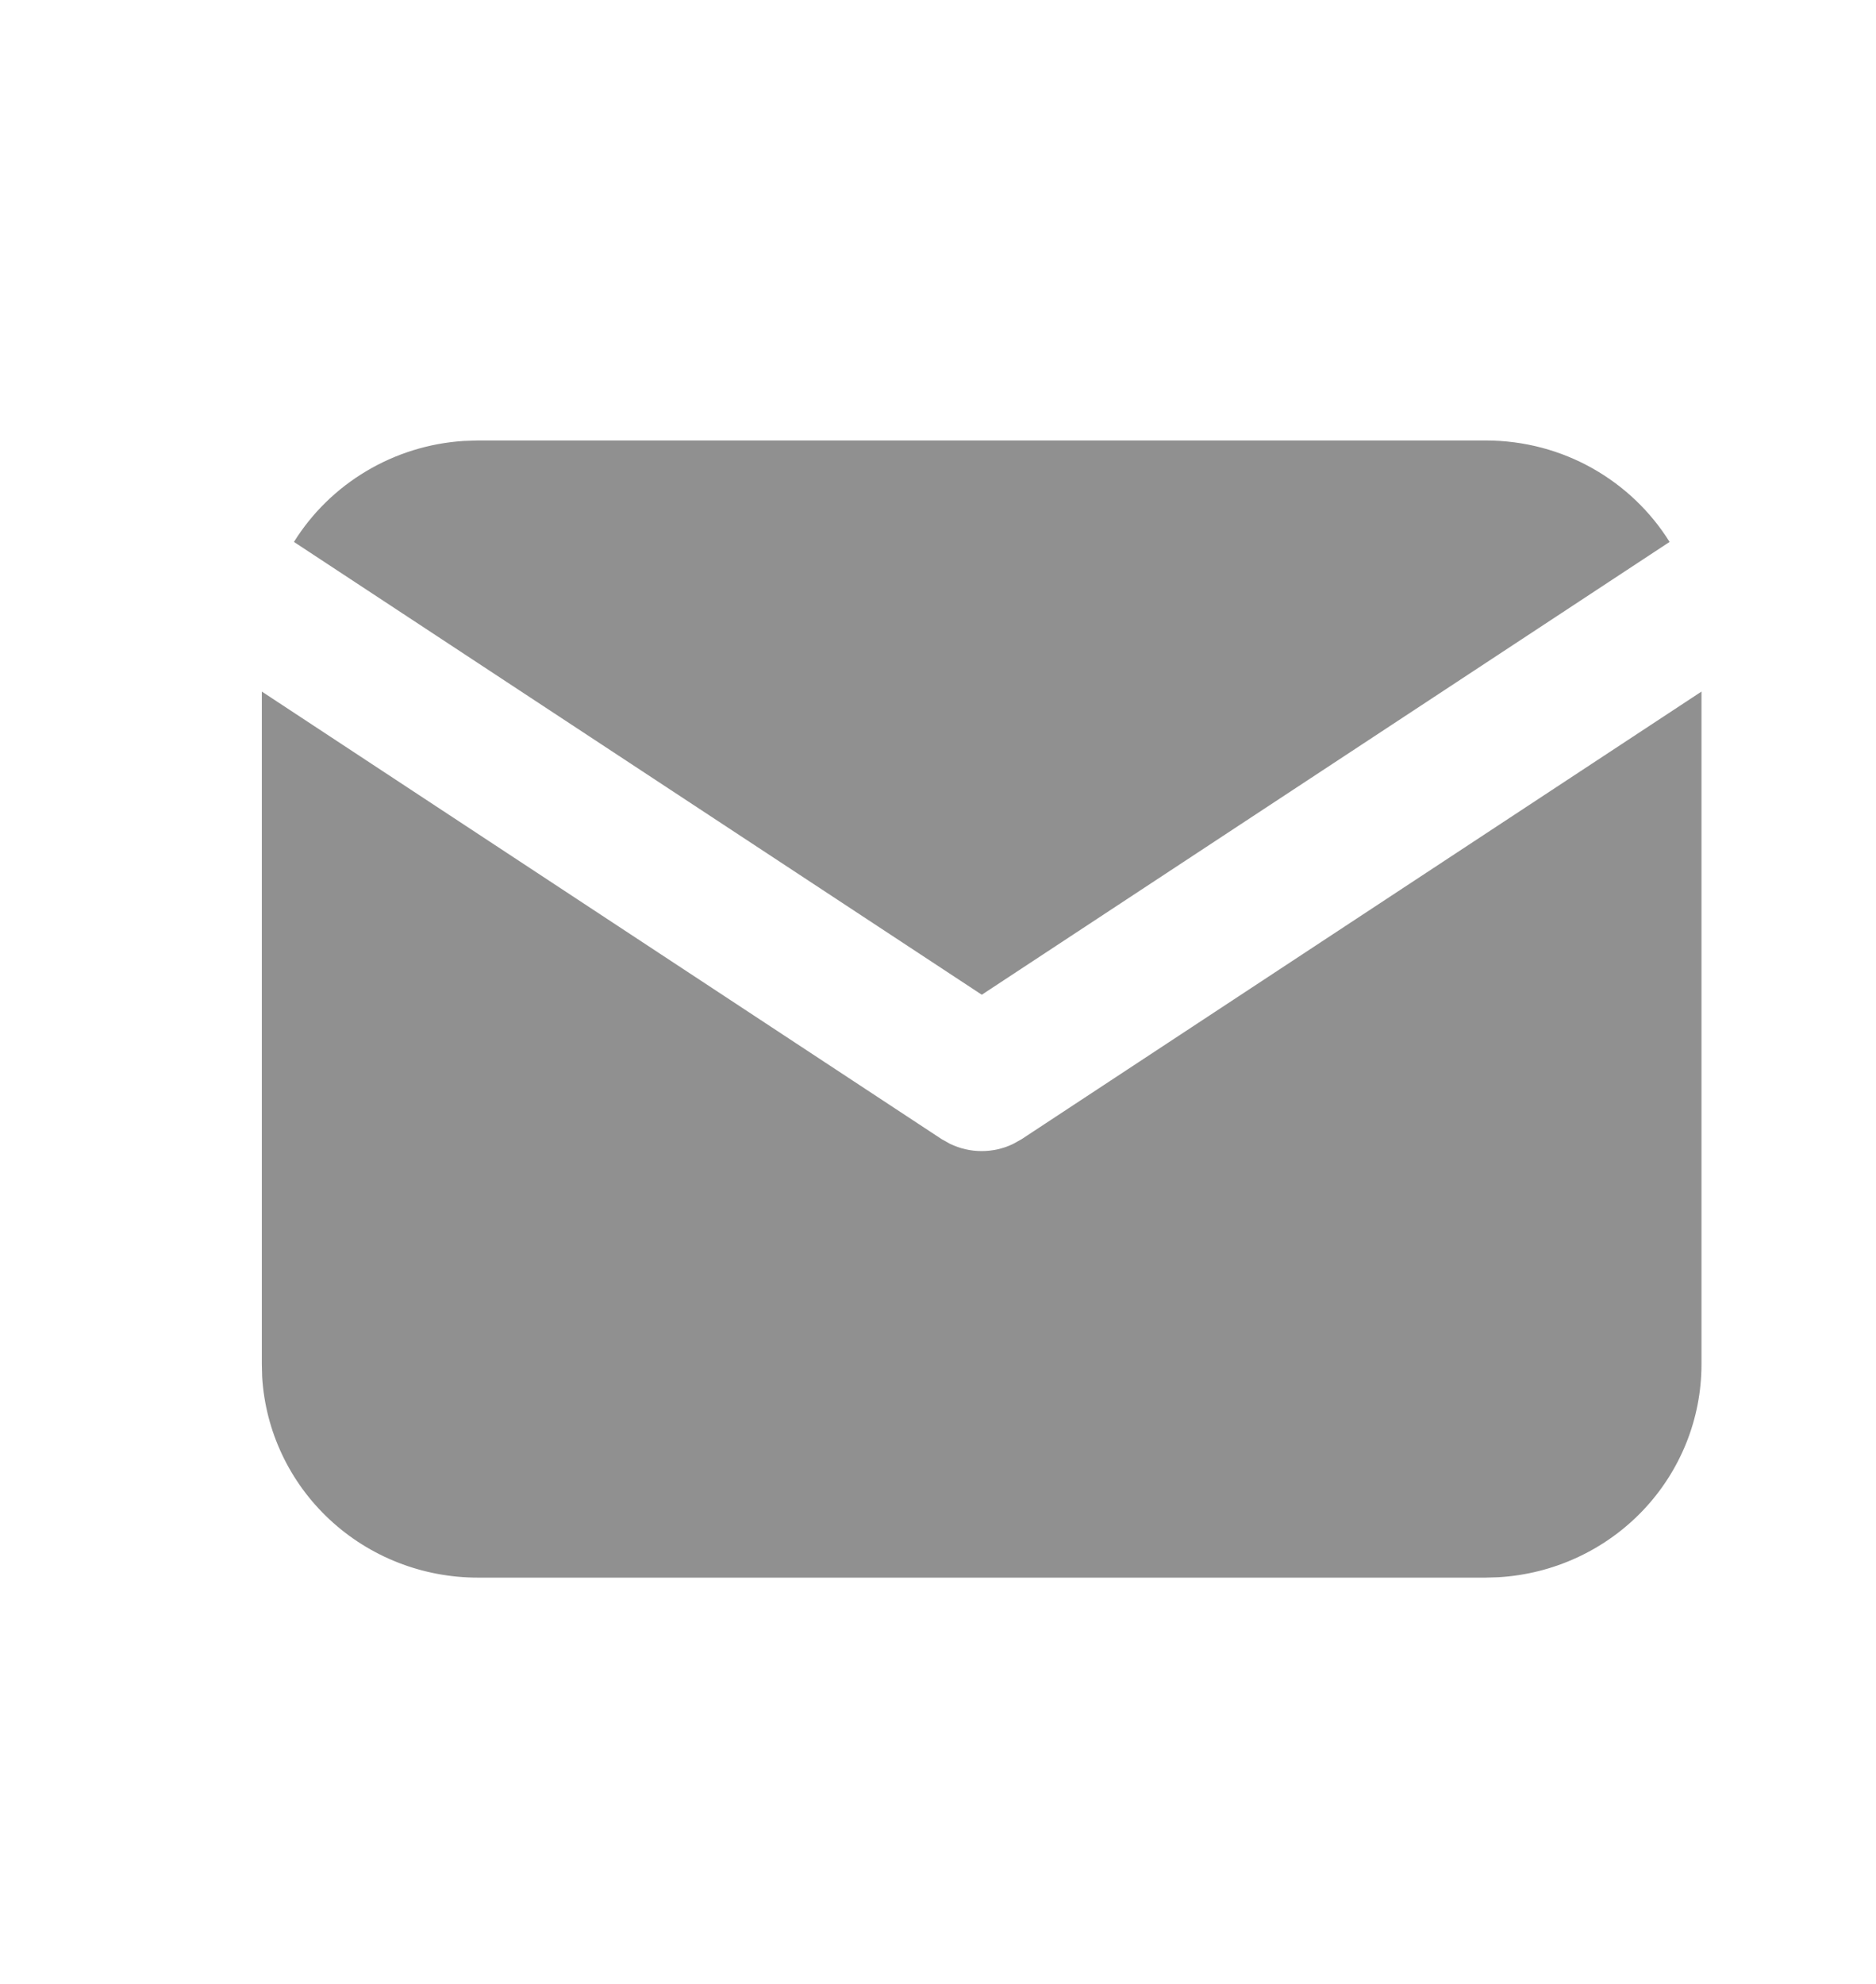<?xml version="1.0" encoding="UTF-8"?> <svg xmlns="http://www.w3.org/2000/svg" width="35" height="37" viewBox="0 0 35 37" fill="none"><path d="M31.744 12.898V25.446C31.744 26.46 31.352 27.436 30.647 28.175C29.942 28.913 28.978 29.357 27.952 29.416L27.715 29.423H8.914C7.886 29.423 6.897 29.036 6.15 28.34C5.402 27.644 4.952 26.692 4.891 25.679L4.885 25.446V12.898L17.569 21.246L17.725 21.333C17.909 21.422 18.11 21.468 18.315 21.468C18.519 21.468 18.721 21.422 18.904 21.333L19.06 21.246L31.744 12.898Z" fill="#909090"></path><path d="M27.718 8.215C29.168 8.215 30.44 8.971 31.149 10.107L18.317 18.552L5.484 10.107C5.821 9.567 6.284 9.114 6.834 8.787C7.384 8.459 8.005 8.266 8.646 8.224L8.916 8.215H27.718Z" fill="#909090"></path></svg> 